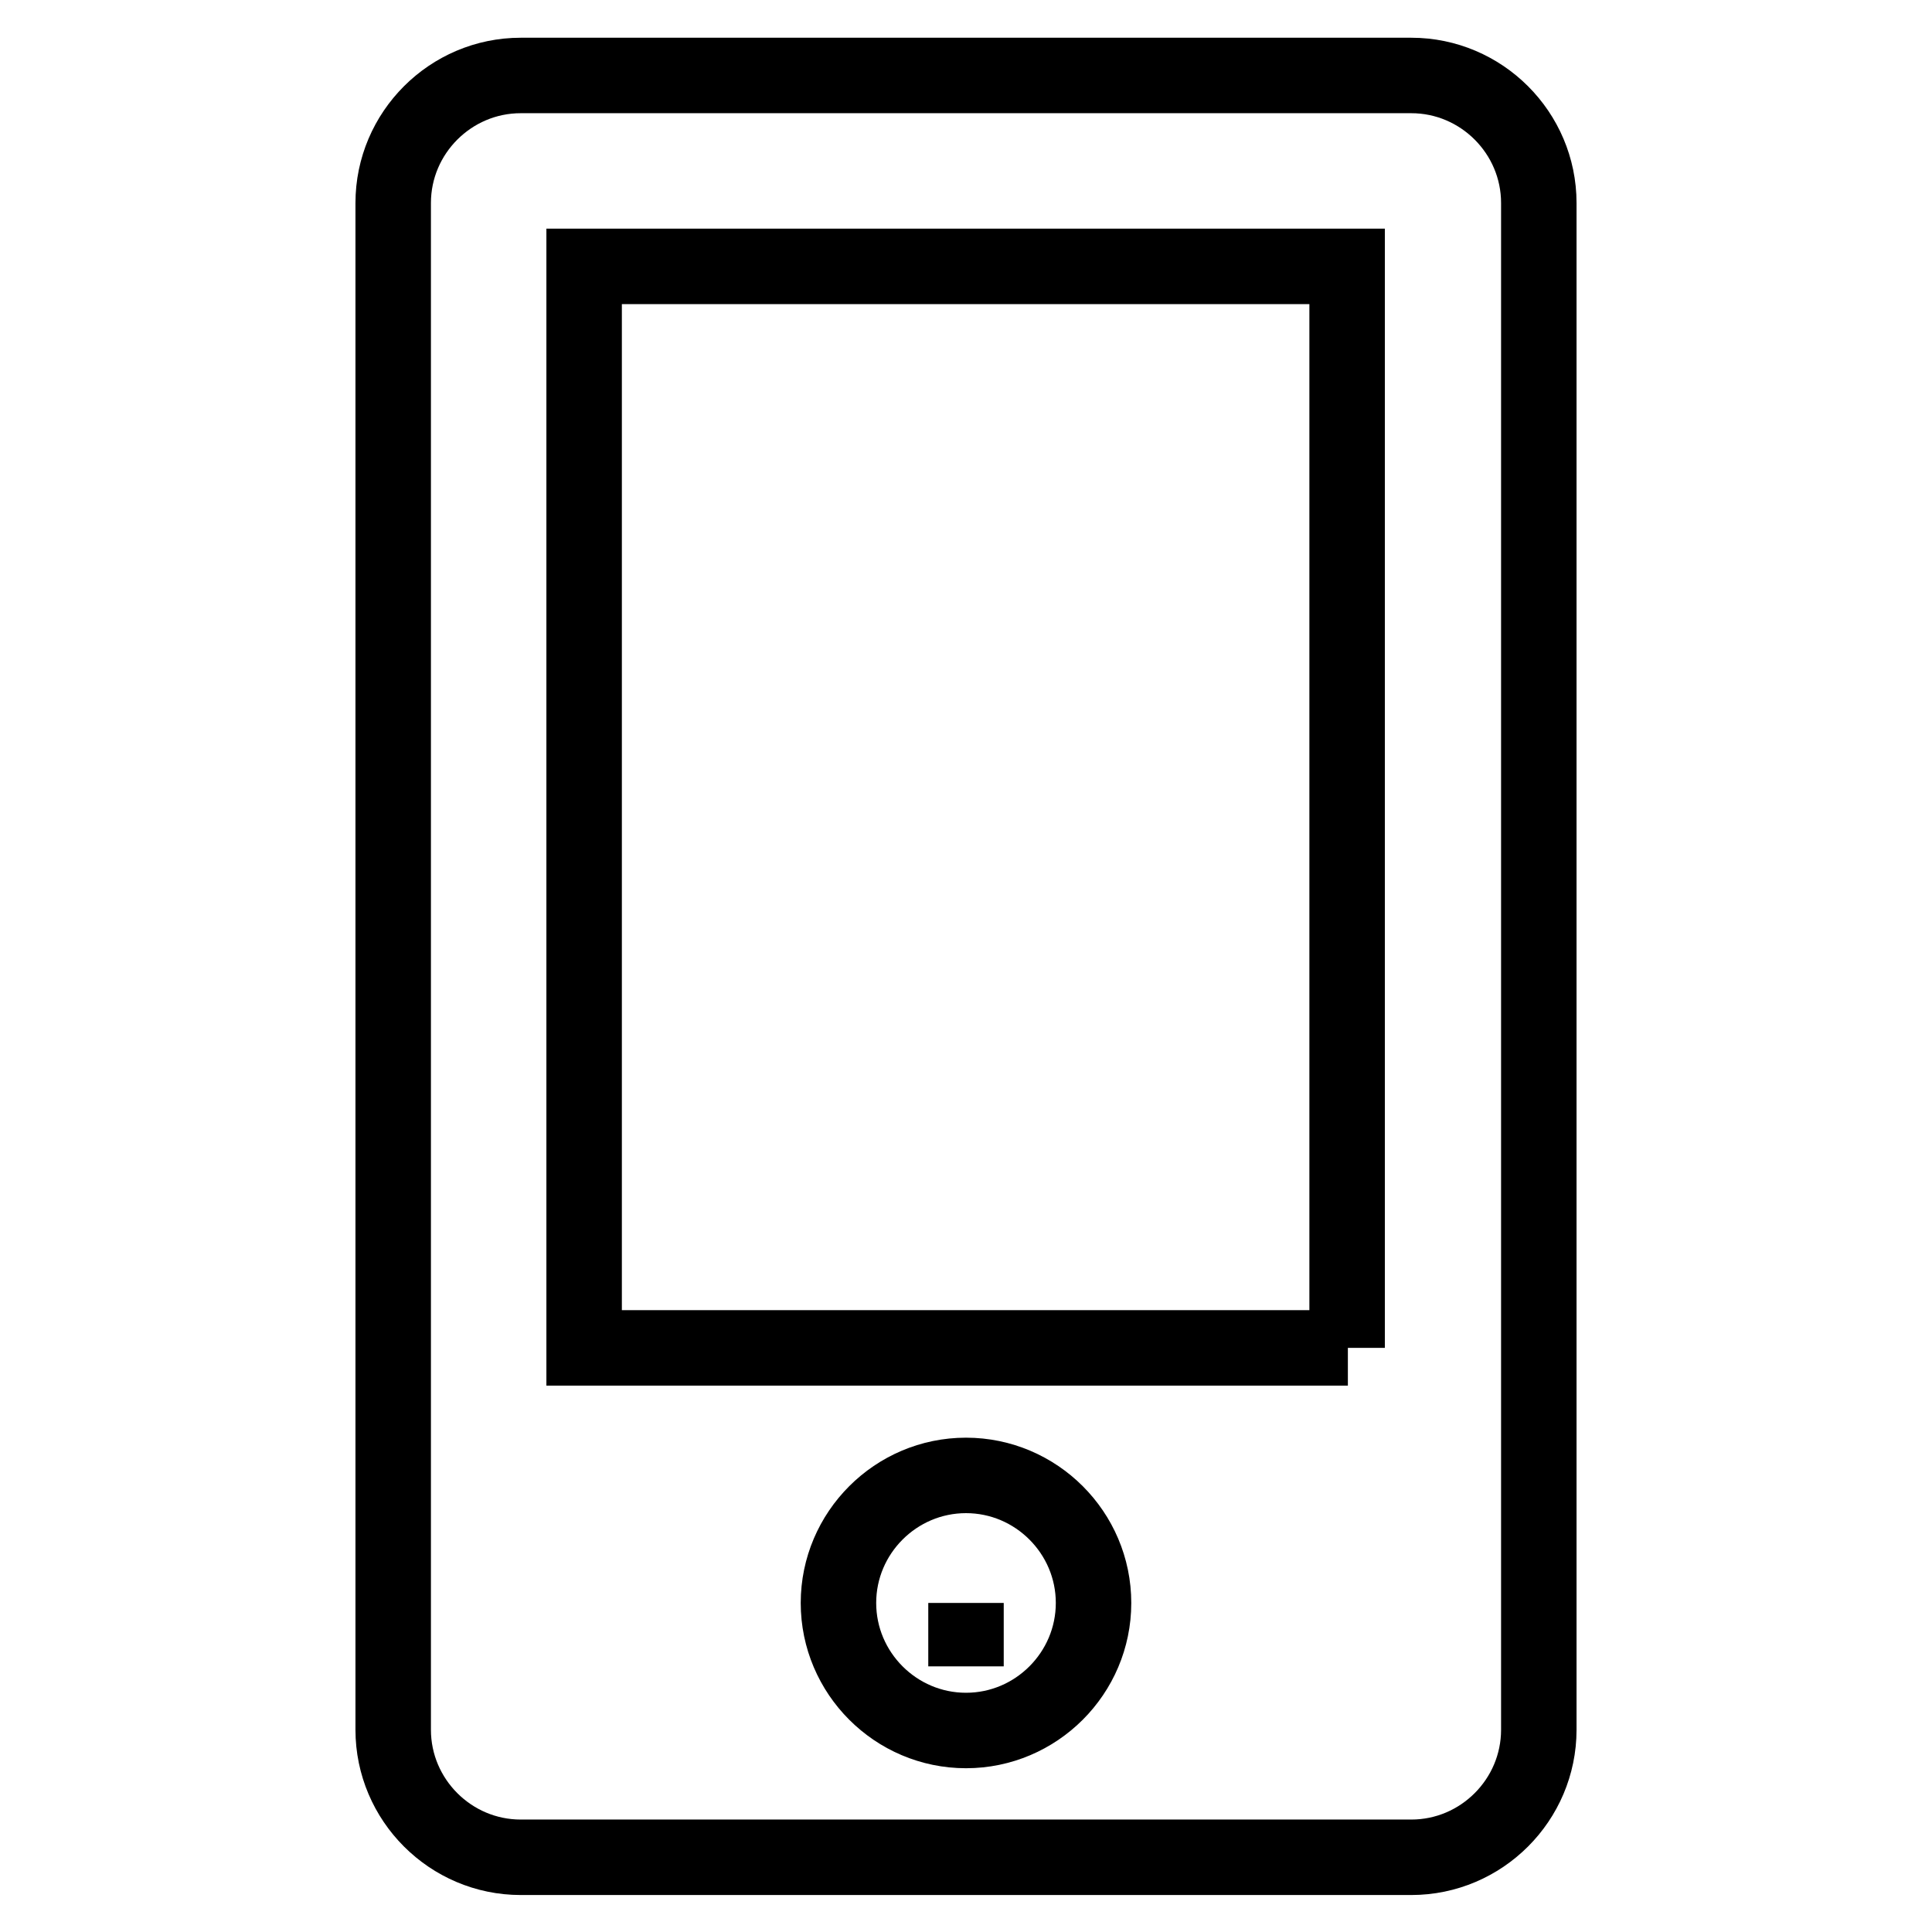 <?xml version="1.0" encoding="utf-8"?>
<!-- Svg Vector Icons : http://www.onlinewebfonts.com/icon -->
<!DOCTYPE svg PUBLIC "-//W3C//DTD SVG 1.1//EN" "http://www.w3.org/Graphics/SVG/1.1/DTD/svg11.dtd">
<svg version="1.1" xmlns="http://www.w3.org/2000/svg" xmlns:xlink="http://www.w3.org/1999/xlink" x="0px" y="0px" viewBox="0 0 256 256" enable-background="new 0 0 256 256" xml:space="preserve">
<g> <path stroke-width="10" fill-opacity="0" stroke="#000000"  d="M128,220.8l0-8.4l0,0L128,220.8z M187,10H69c-9.3,0-16.9,7.6-16.9,16.9v202.3c0,9.3,7.6,16.9,16.9,16.9h118 c9.3,0,16.9-7.6,16.9-16.9V26.9C203.9,17.6,196.3,10,187,10z M128,229.3c-9.3,0-16.9-7.6-16.9-16.9c0-9.3,7.6-16.9,16.9-16.9 c9.3,0,16.9,7.6,16.9,16.9C144.9,221.7,137.3,229.3,128,229.3z M178.6,178.6H77.4V35.3h101.1V178.6z"/></g>
</svg>